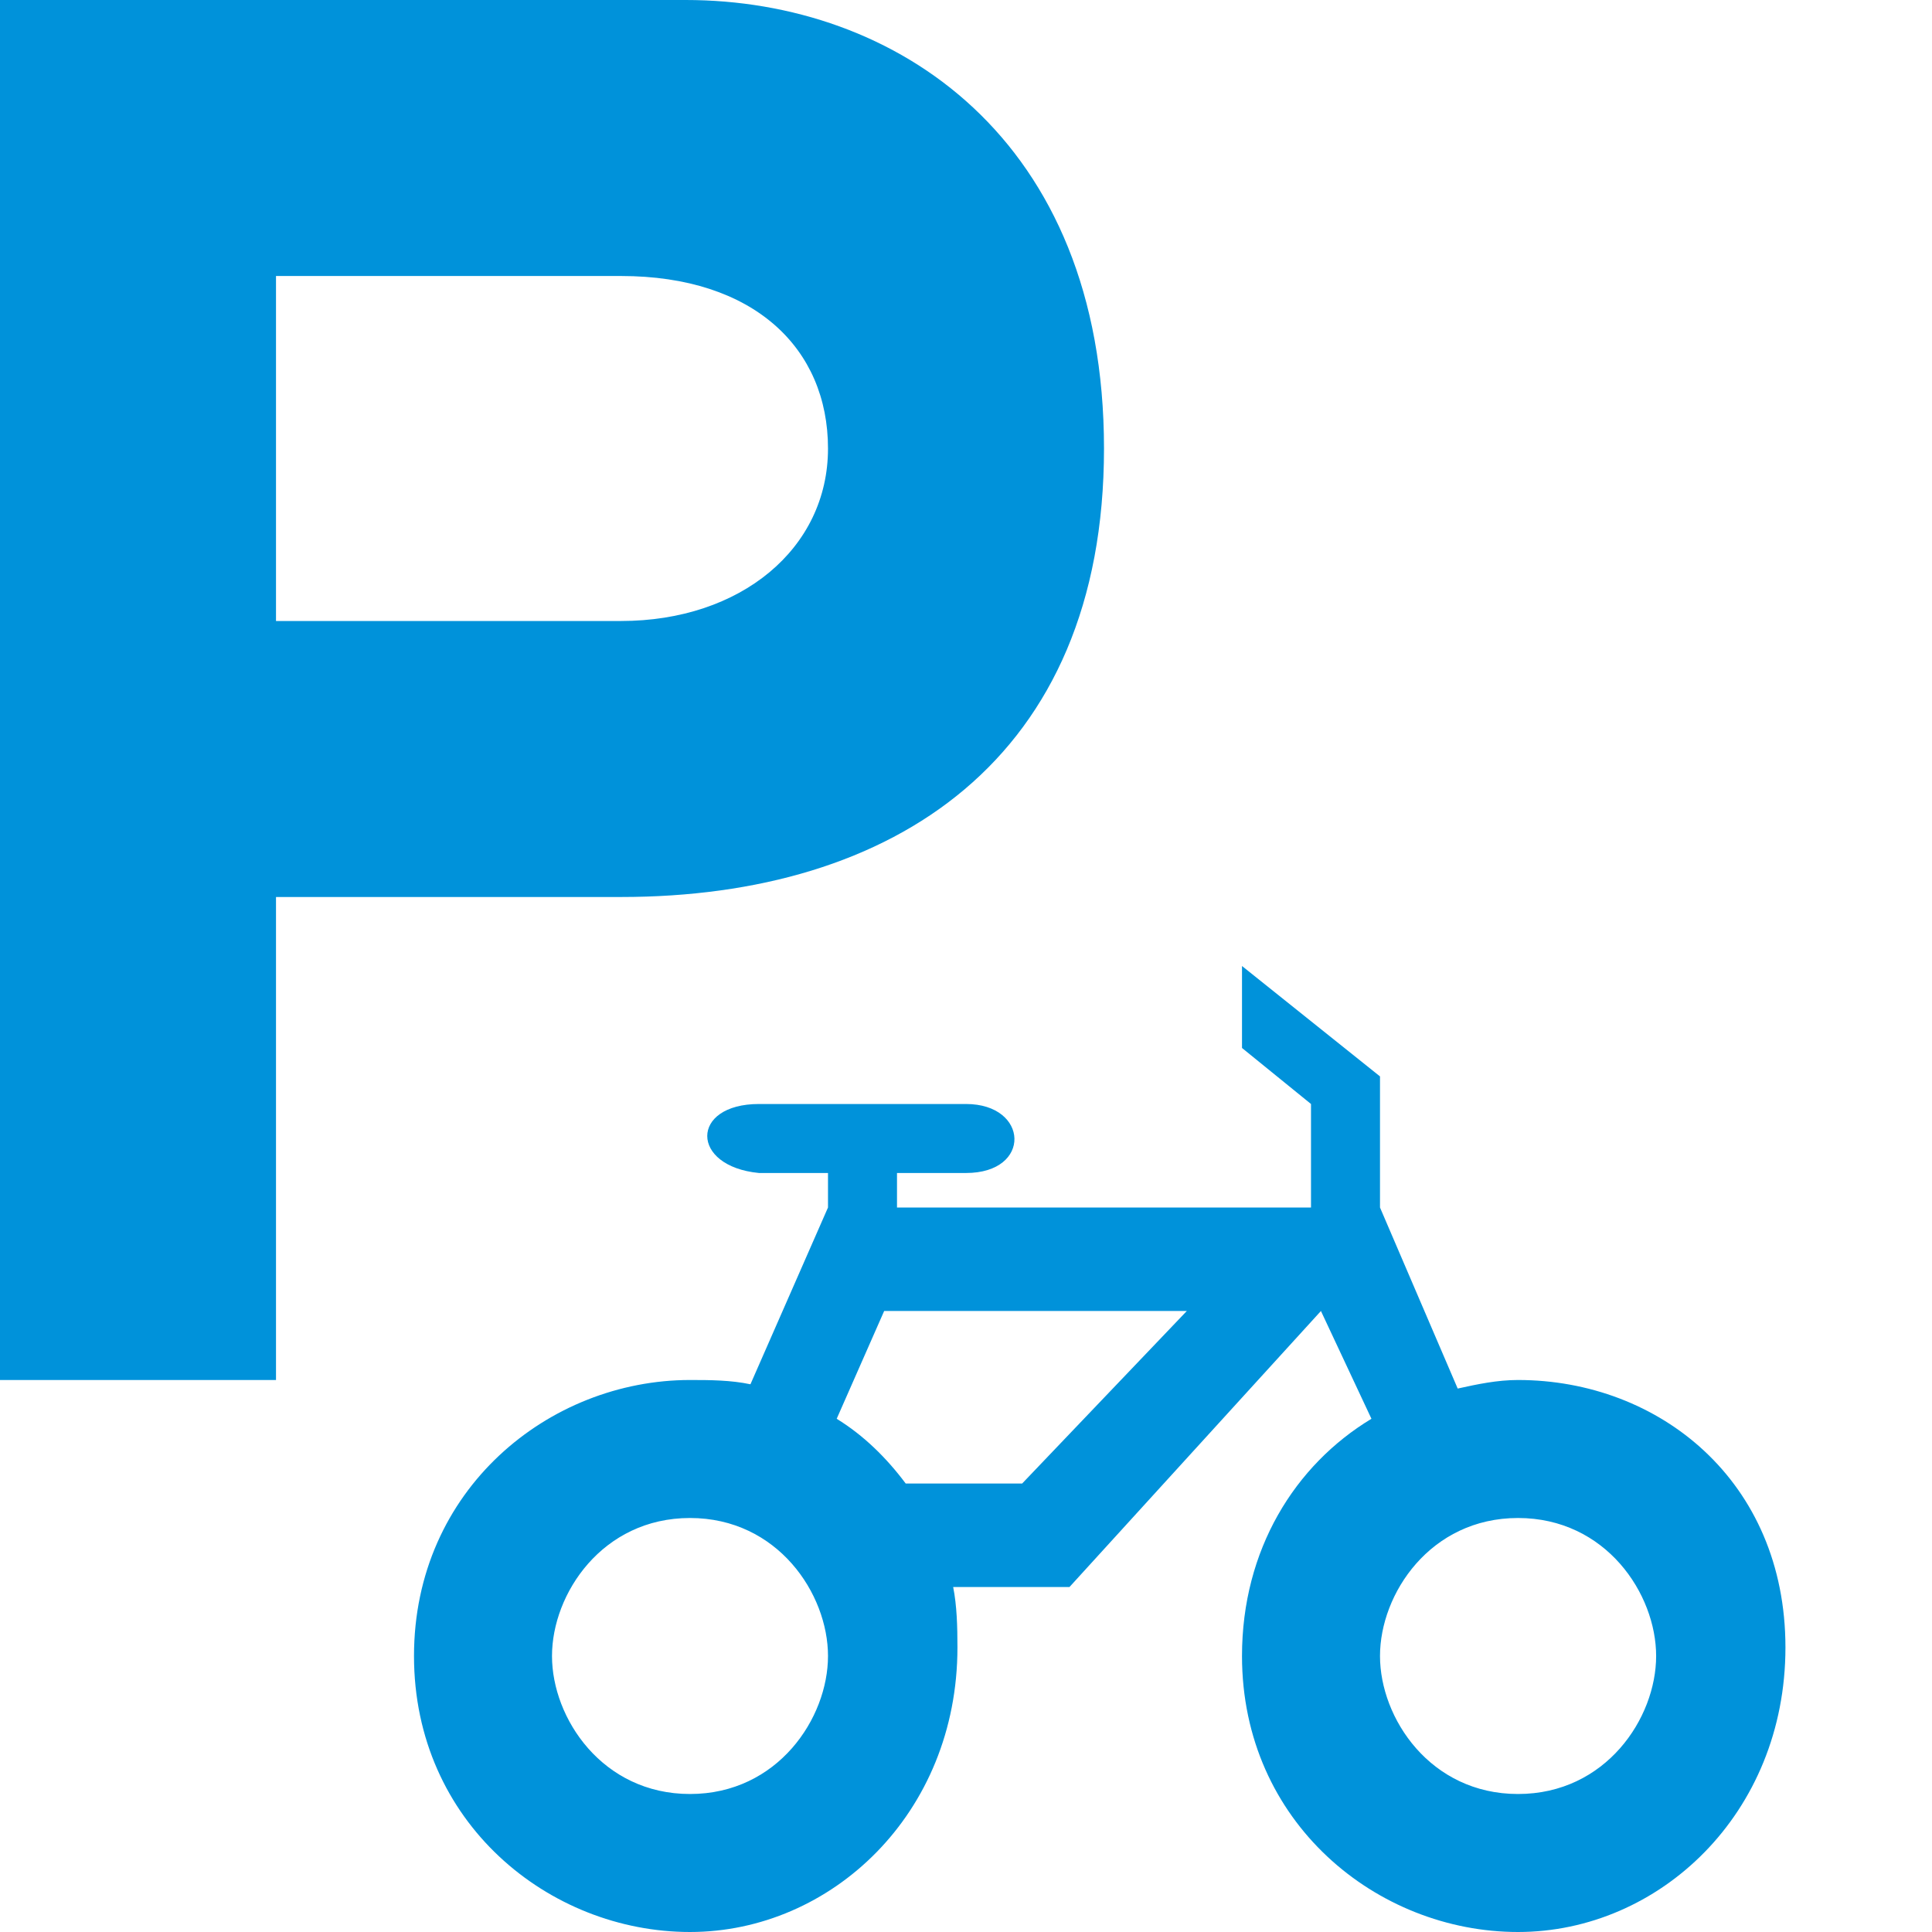 <svg width="14" height="14" viewBox="0 0 14 14" fill="none" xmlns="http://www.w3.org/2000/svg">
<path d="M0 0V10H2V6.5H4.5C6.476 6.5 8 5.5 8 3.25C8 1 6.487 2e-07 4.969 0H0ZM2 2H4.5C5.464 2 6 2.525 6 3.25C6 3.975 5.368 4.5 4.5 4.5H2V2ZM9 7V7.594L9.5 8V8.75H6.5V8.5H7C7.48 8.5 7.456 8 7 8H5.5C5 8 5 8.452 5.5 8.5H6V8.75L5.438 10.031C5.296 10.001 5.148 10 5 10C3.978 10 3 10.794 3 12C3 13.206 3.978 14 5 14C6.022 14 6.938 13.144 6.938 11.938C6.938 11.787 6.934 11.635 6.907 11.5H7.75L9.572 9.5L9.938 10.281C9.383 10.616 9 11.23 9 12C9 13.206 9.979 14 11 14C12.022 14 12.938 13.144 12.938 11.938C12.938 10.731 12.022 10 11 10C10.85 10 10.708 10.03 10.563 10.062L10 8.75L10 7.8L9 7ZM6.407 9.5H8.6L7.407 10.75H6.563C6.423 10.563 6.258 10.401 6.063 10.281L6.407 9.5ZM5 11C5.635 11 6 11.549 6 12C6 12.451 5.635 13 5 13C4.365 13 4 12.451 4 12C4 11.549 4.365 11 5 11ZM11 11C11.636 11 12.001 11.549 12.001 12C12.001 12.451 11.636 13 11 13C10.365 13 10 12.451 10 12C10 11.549 10.365 11 11 11Z" fill="#0092DA"/>
</svg>
